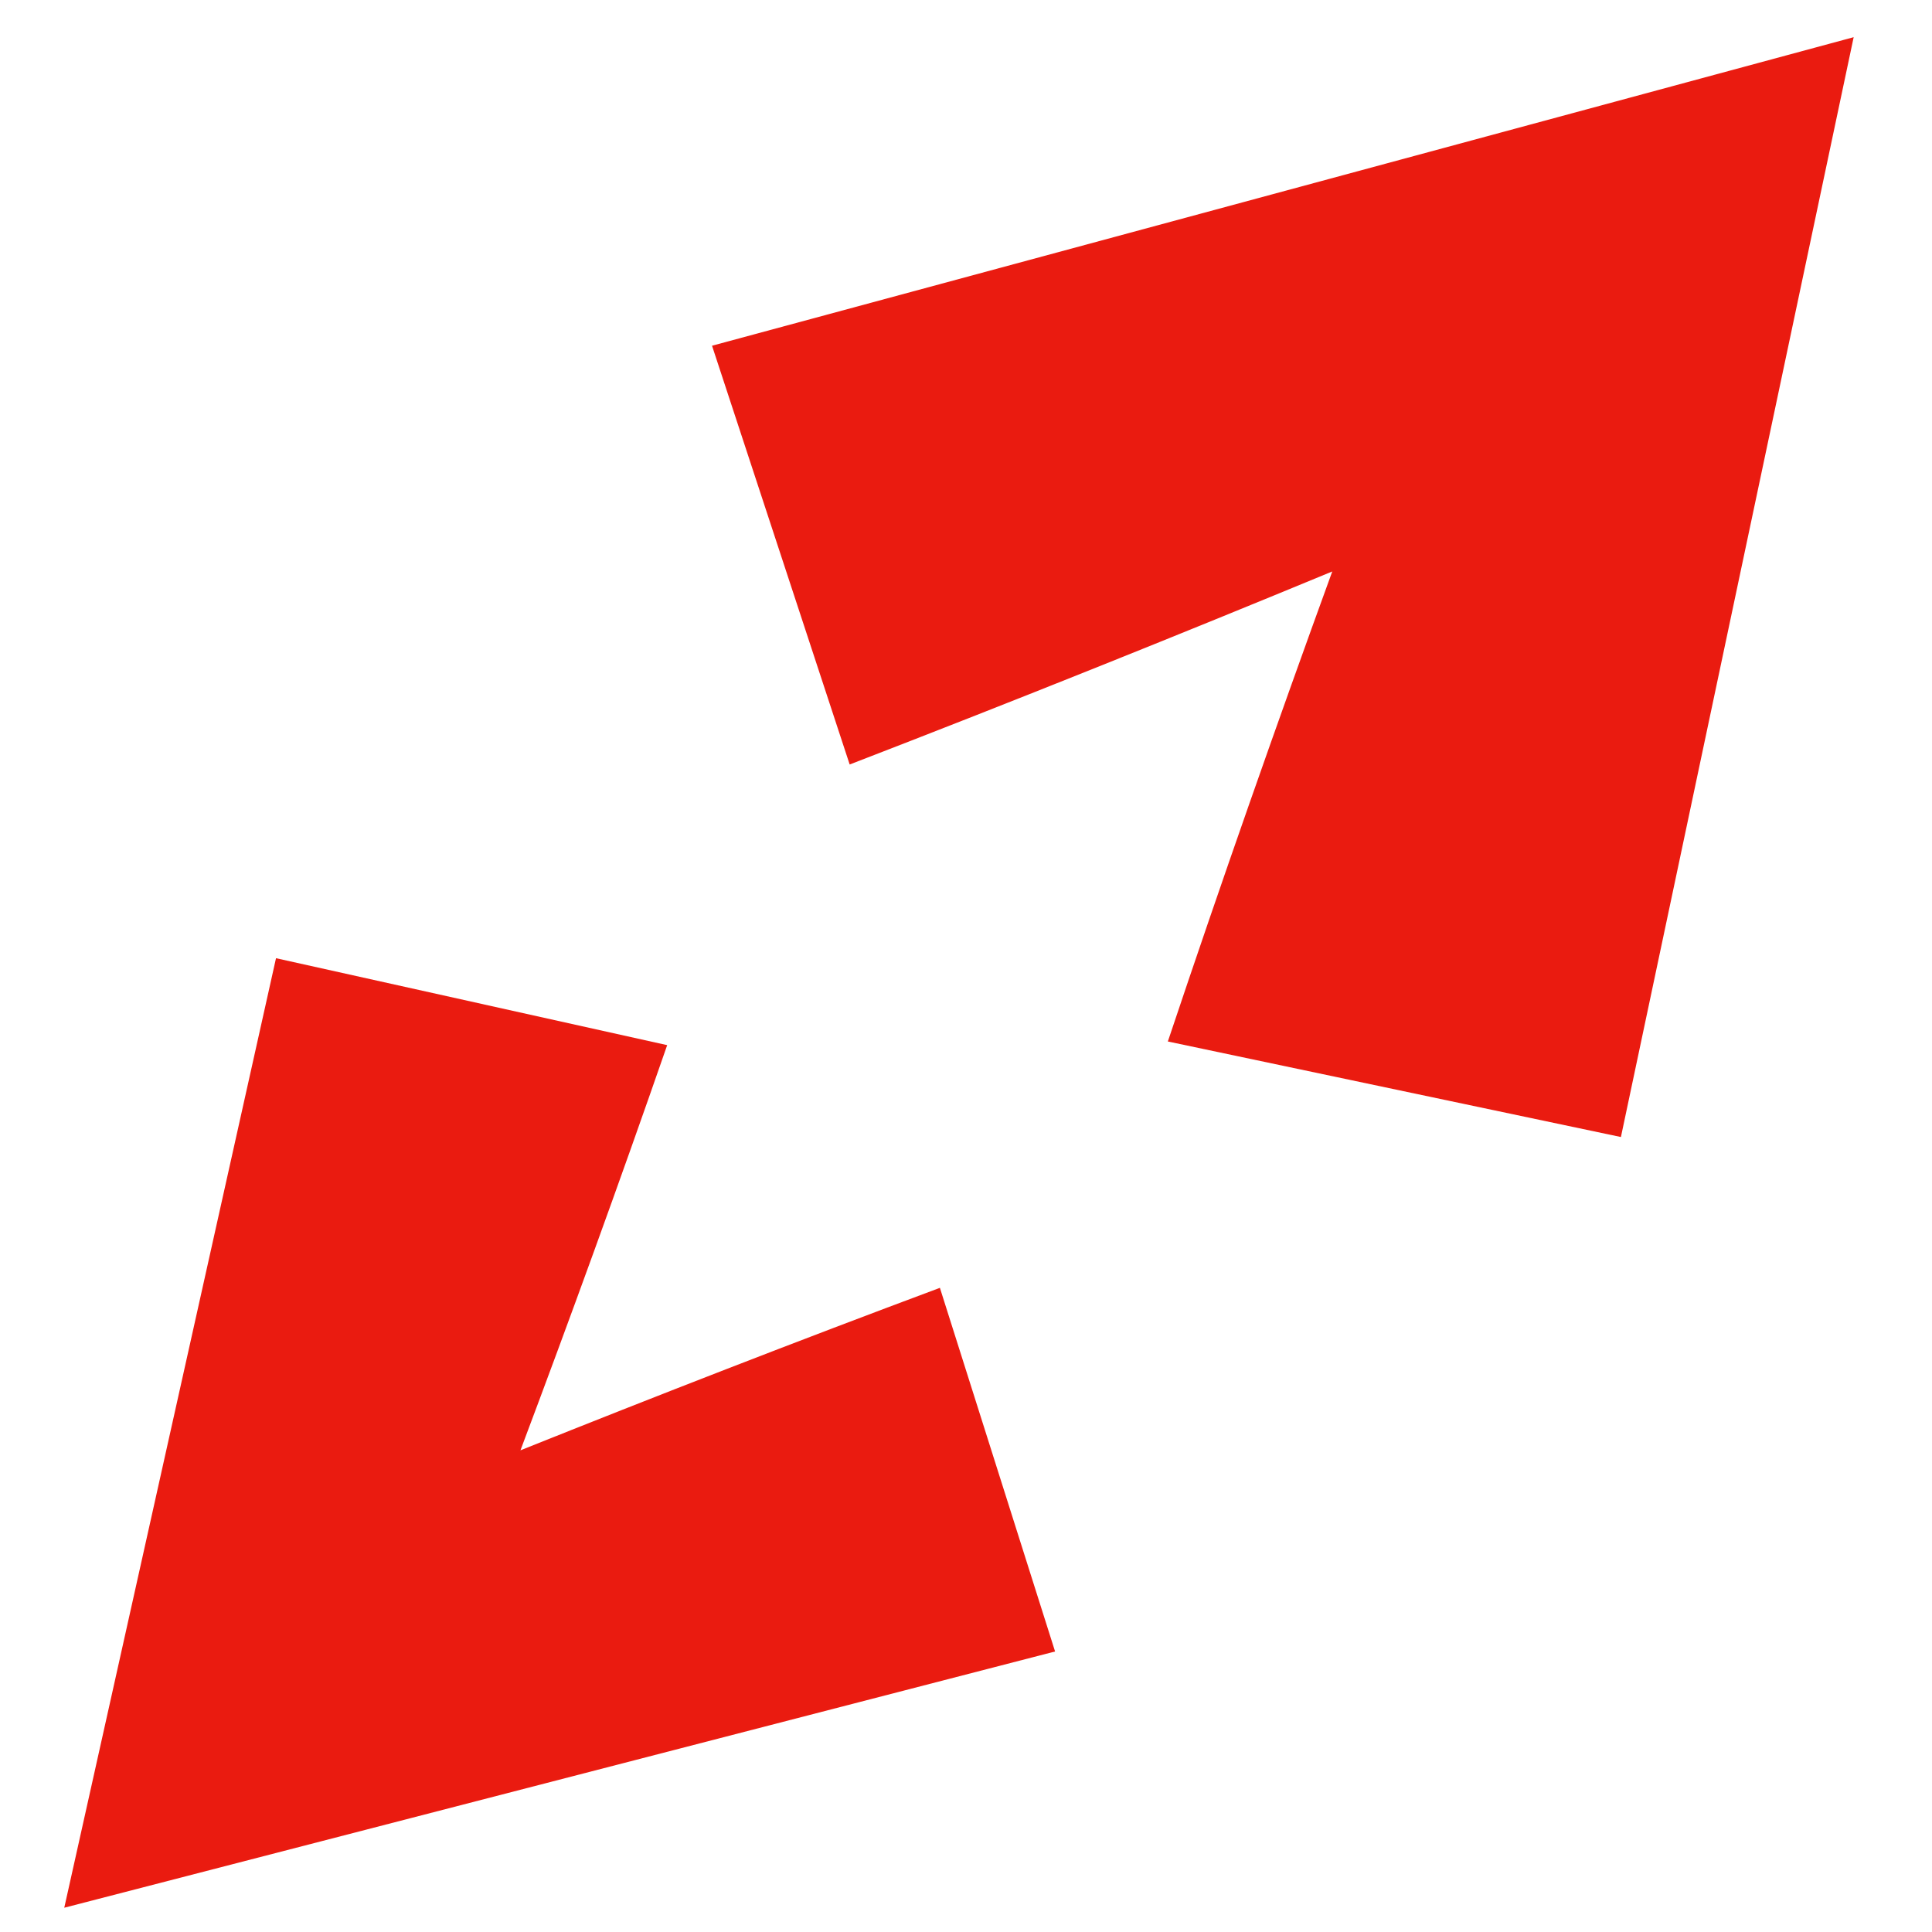 <?xml version="1.0" encoding="UTF-8"?>
<svg xmlns="http://www.w3.org/2000/svg" width="57" height="57" viewBox="0 0 57 57" fill="none">
  <g clip-path="url(#clip0_4493_25942)">
    <path d="M34.455 30.727C38.914 31.667 43.368 32.606 47.822 33.546L54.689 1.097L21.007 10.2C22.36 14.317 23.713 18.434 25.068 22.555C29.953 20.671 34.729 18.752 39.306 16.86C37.682 21.324 36.046 25.975 34.455 30.727Z" fill="#EA1B10"></path>
    <path d="M19.684 30.835C15.834 29.98 11.989 29.125 8.143 28.27L1.896 56.284L31.128 48.724C29.995 45.149 28.863 41.574 27.73 37.995C23.485 39.579 19.334 41.195 15.355 42.789C16.803 38.942 18.262 34.932 19.684 30.835Z" fill="#EA1B10"></path>
  </g>
  <defs>
    <clipPath id="clip0_4493_25942">
      <rect width="56" height="56" fill="white" transform="translate(0.667 0.5)"></rect>
    </clipPath>
  </defs>
</svg>
